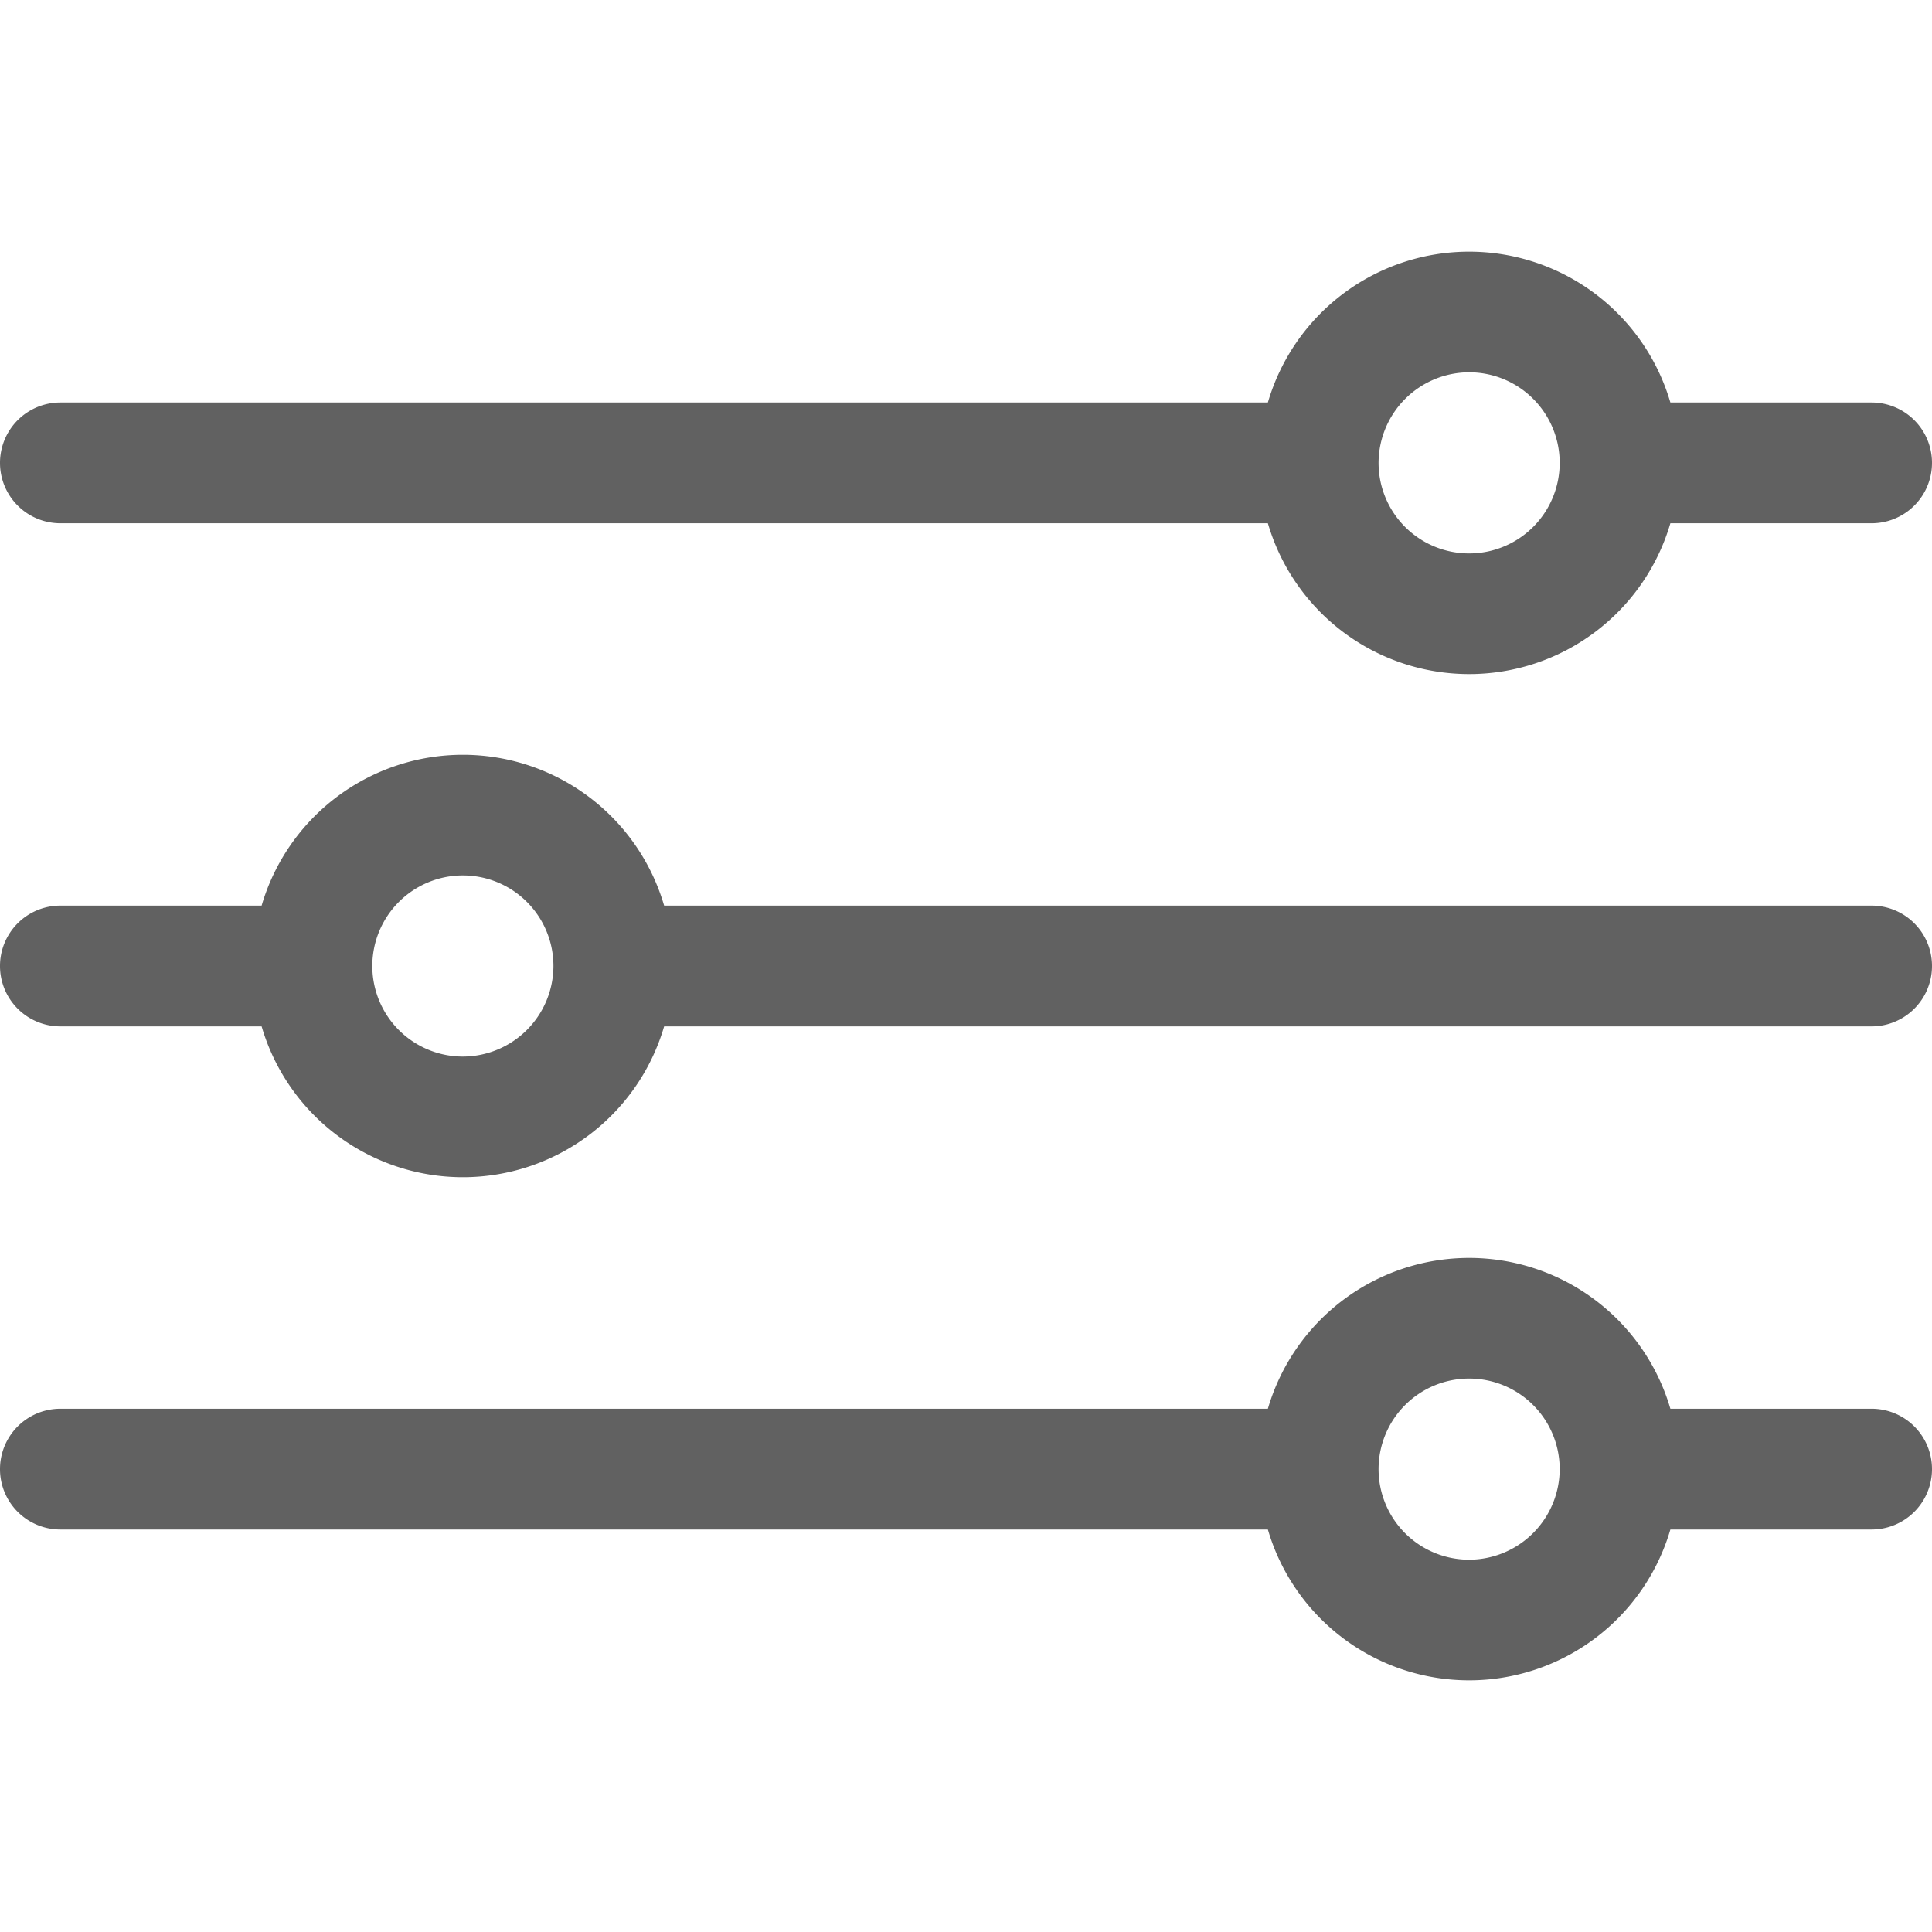 <svg id="图层_1" data-name="图层 1" xmlns="http://www.w3.org/2000/svg" width="200" height="200" viewBox="0 0 153.6 113.6"><defs><style>.cls-1{fill:#616161;}</style></defs><path class="cls-1" d="M30,60.8h96a16.67,16.67,0,0,0,32,0h16a4.8,4.8,0,1,0,0-9.6H158a16.67,16.67,0,0,0-32,0H30a4.8,4.8,0,0,0,0,9.6Zm112-12a7.2,7.2,0,1,1-7.2,7.2A7.22,7.22,0,0,1,142,48.8Zm32,82.4H158a16.67,16.67,0,0,0-32,0H30a4.8,4.8,0,1,0,0,9.6h96a16.67,16.67,0,0,0,32,0h16a4.8,4.8,0,0,0,0-9.6Zm-32,12a7.2,7.2,0,1,1,7.2-7.2A7.22,7.22,0,0,1,142,143.2Zm32-52H78a16.67,16.67,0,0,0-32,0H30a4.8,4.8,0,0,0,0,9.6H46a16.67,16.67,0,0,0,32,0h96a4.8,4.8,0,1,0,0-9.6Zm-112,12A7.2,7.2,0,1,1,69.2,96,7.22,7.22,0,0,1,62,103.2Z" transform="translate(-25.2 -39.2)"/></svg>